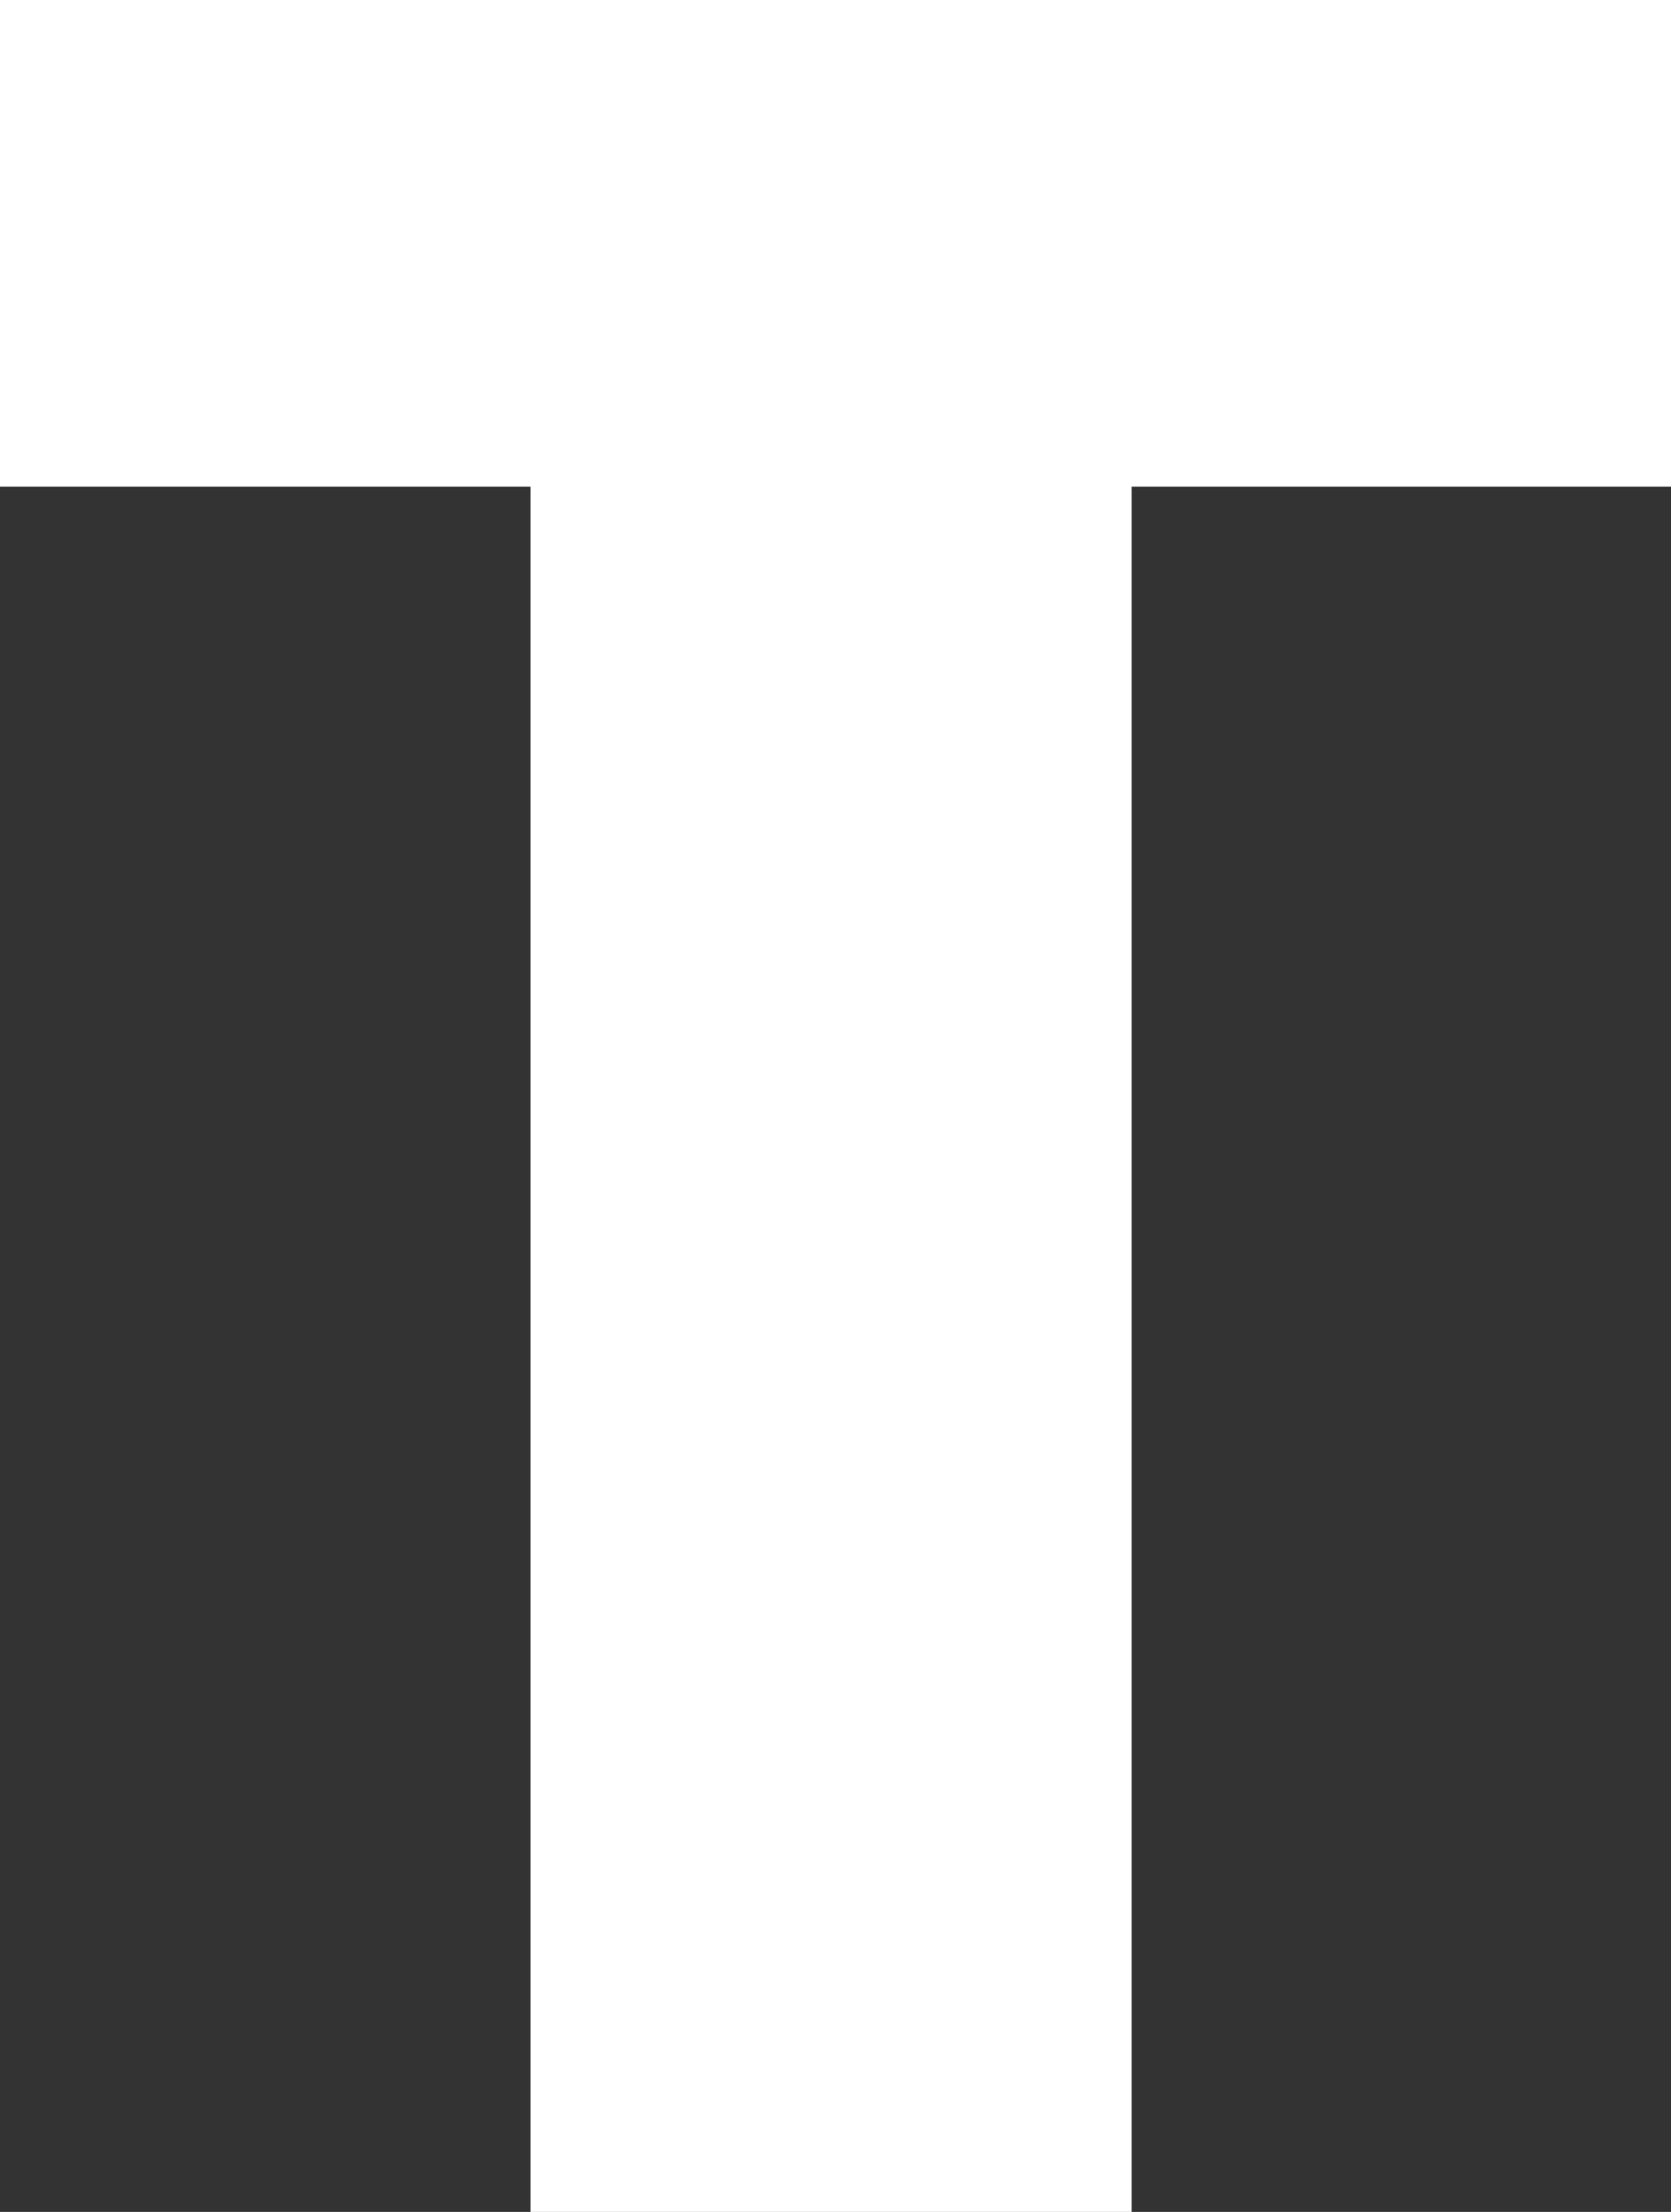 <?xml version="1.0" encoding="UTF-8"?><svg id="Layer_2" xmlns="http://www.w3.org/2000/svg" viewBox="0 0 18.9 25"><rect x="0" y="0" width="18.9" height="25" fill="#333333" stroke="none"/><defs><style>.cls-1{fill:#fff;}</style></defs><g id="Layer_1-2"><path class="cls-1" d="M12.8,25h-6.8V5.5H0V0h18.9v5.5h-6.1v19.5Z"/></g></svg>